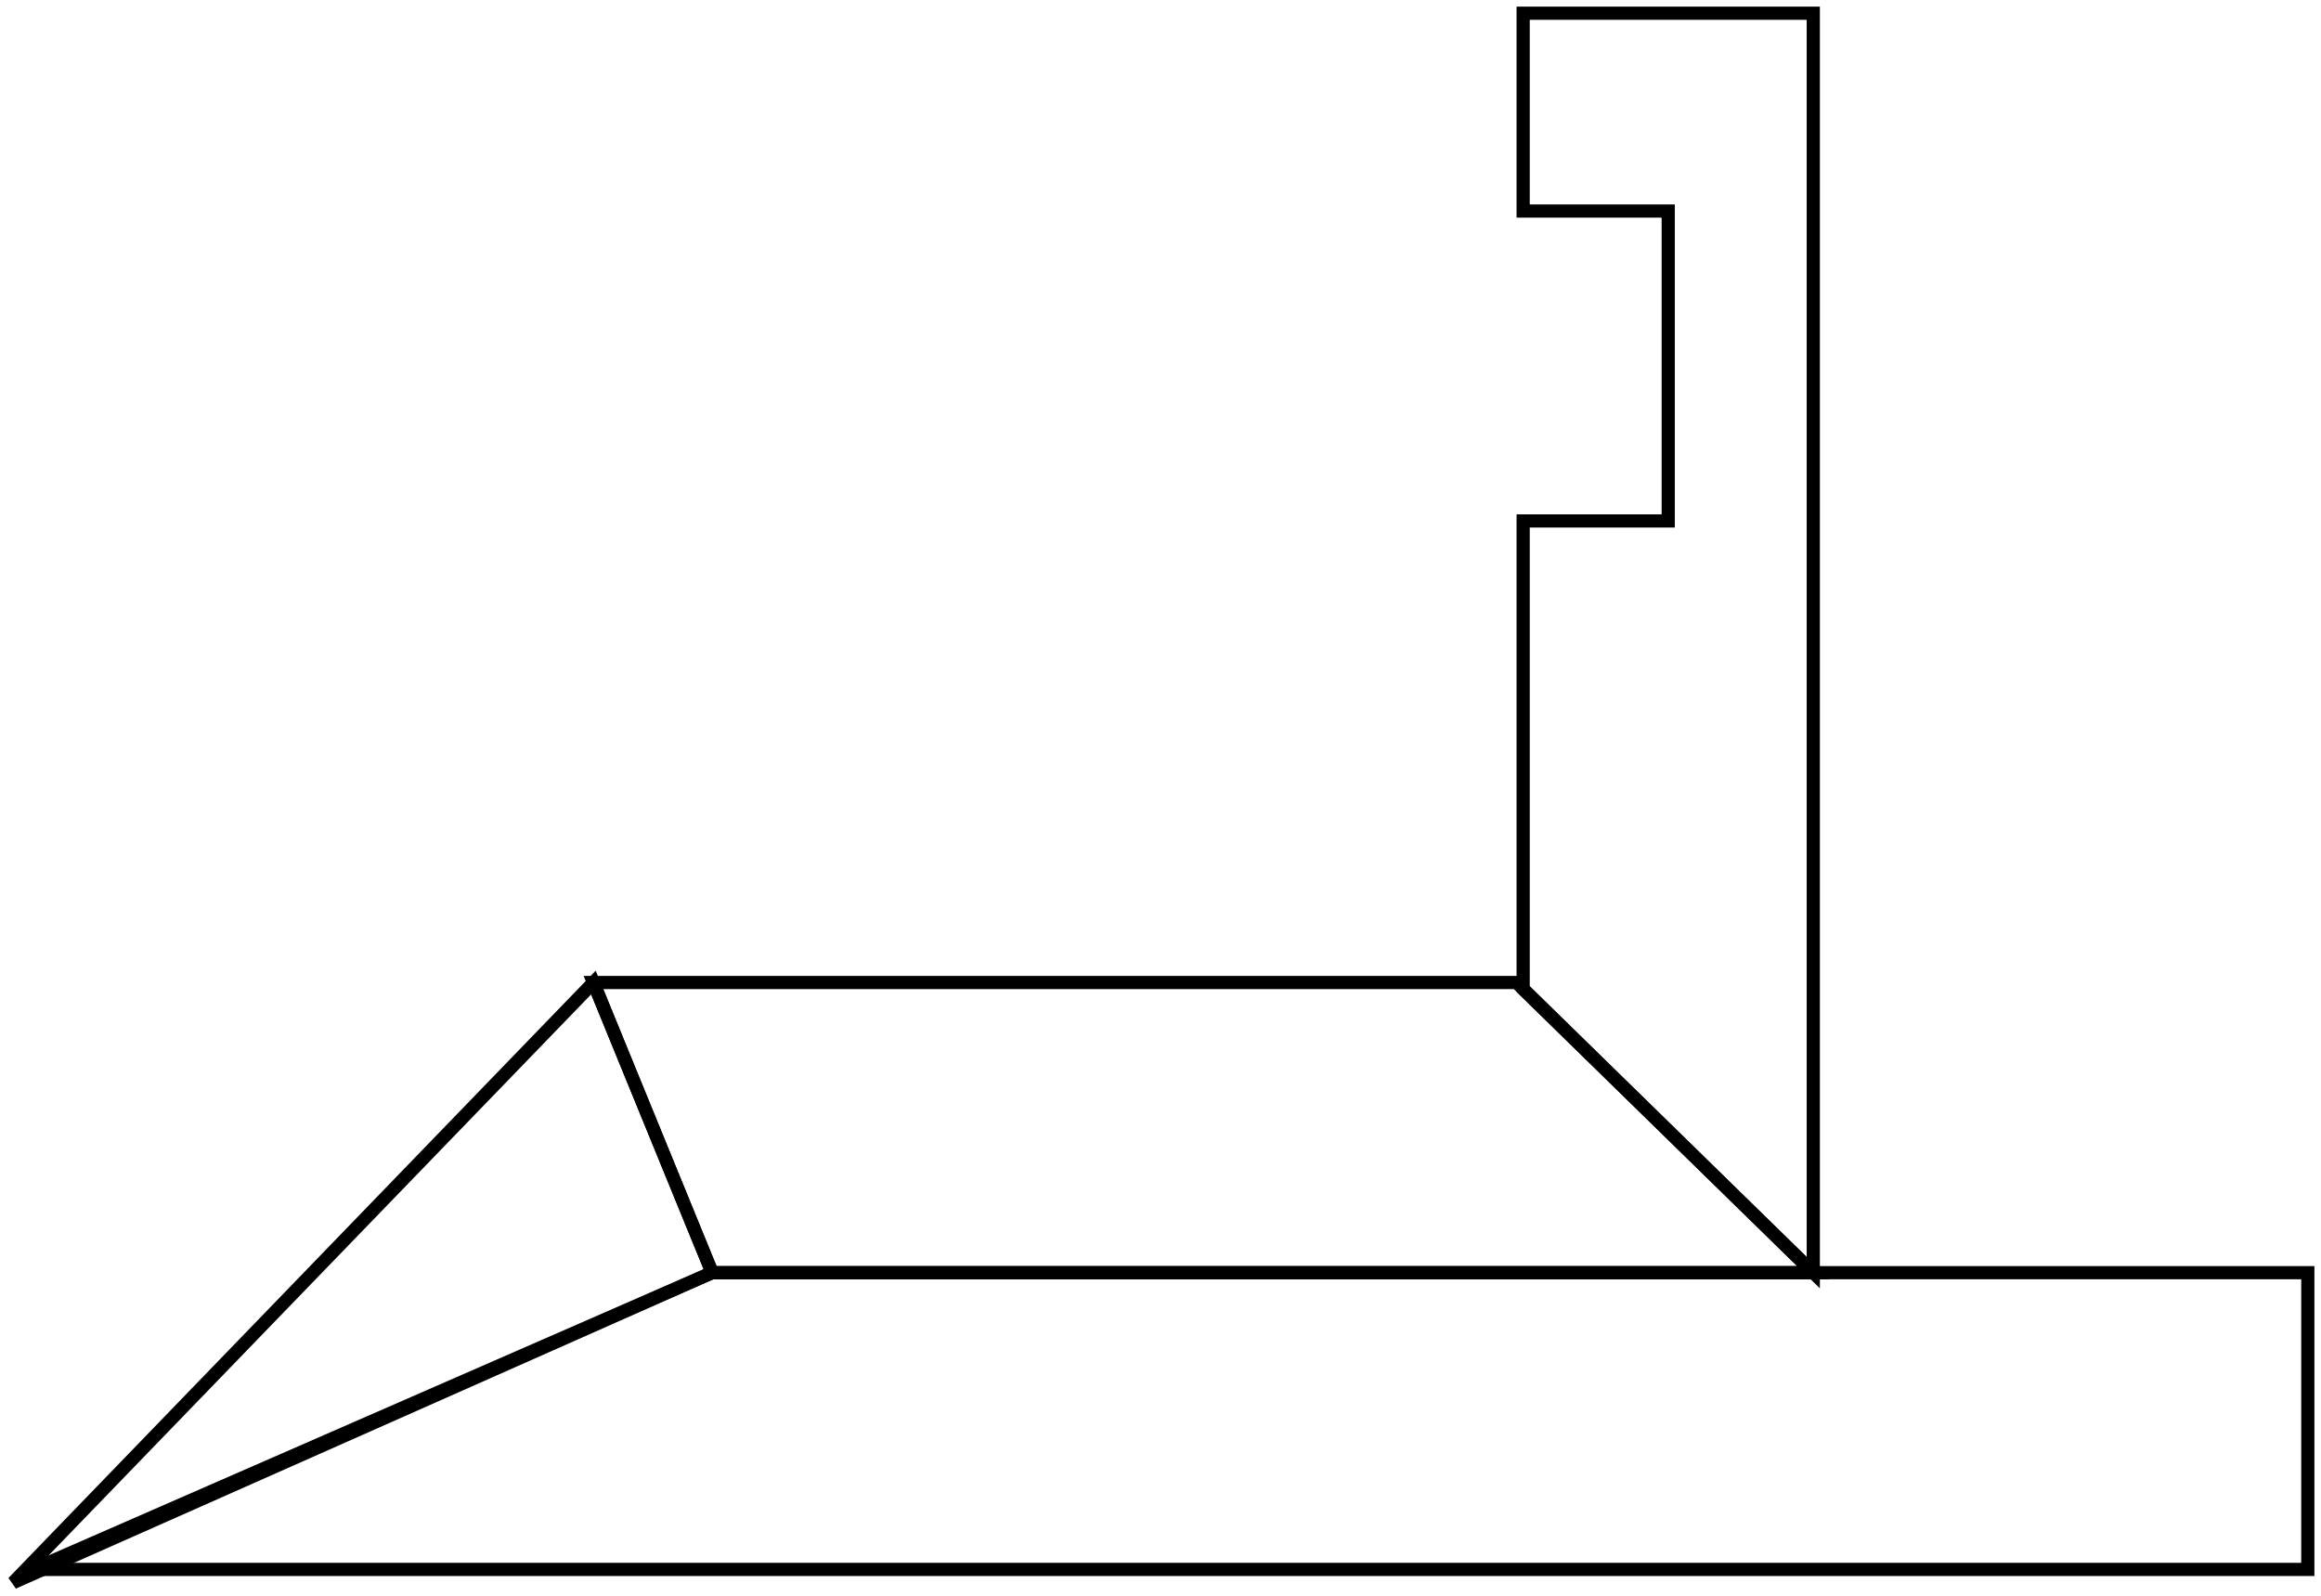<?xml version="1.0" encoding="UTF-8"?>
<svg xmlns="http://www.w3.org/2000/svg" width="176" height="121" viewBox="0 0 176 121" fill="none">
  <path d="M54 96.5L45 74.5L1 120L54 96.5Z" stroke="black"></path>
  <path d="M54 96.5L45 74.5H115L137.5 96.5H54Z" stroke="black"></path>
  <path d="M137.5 1V96.5L115.5 75V39.5H126.5V16H115.5V1H137.5Z" stroke="black"></path>
  <path d="M175 96.5H137.5H54L2.5 119H175V96.5Z" stroke="black"></path>
</svg>
